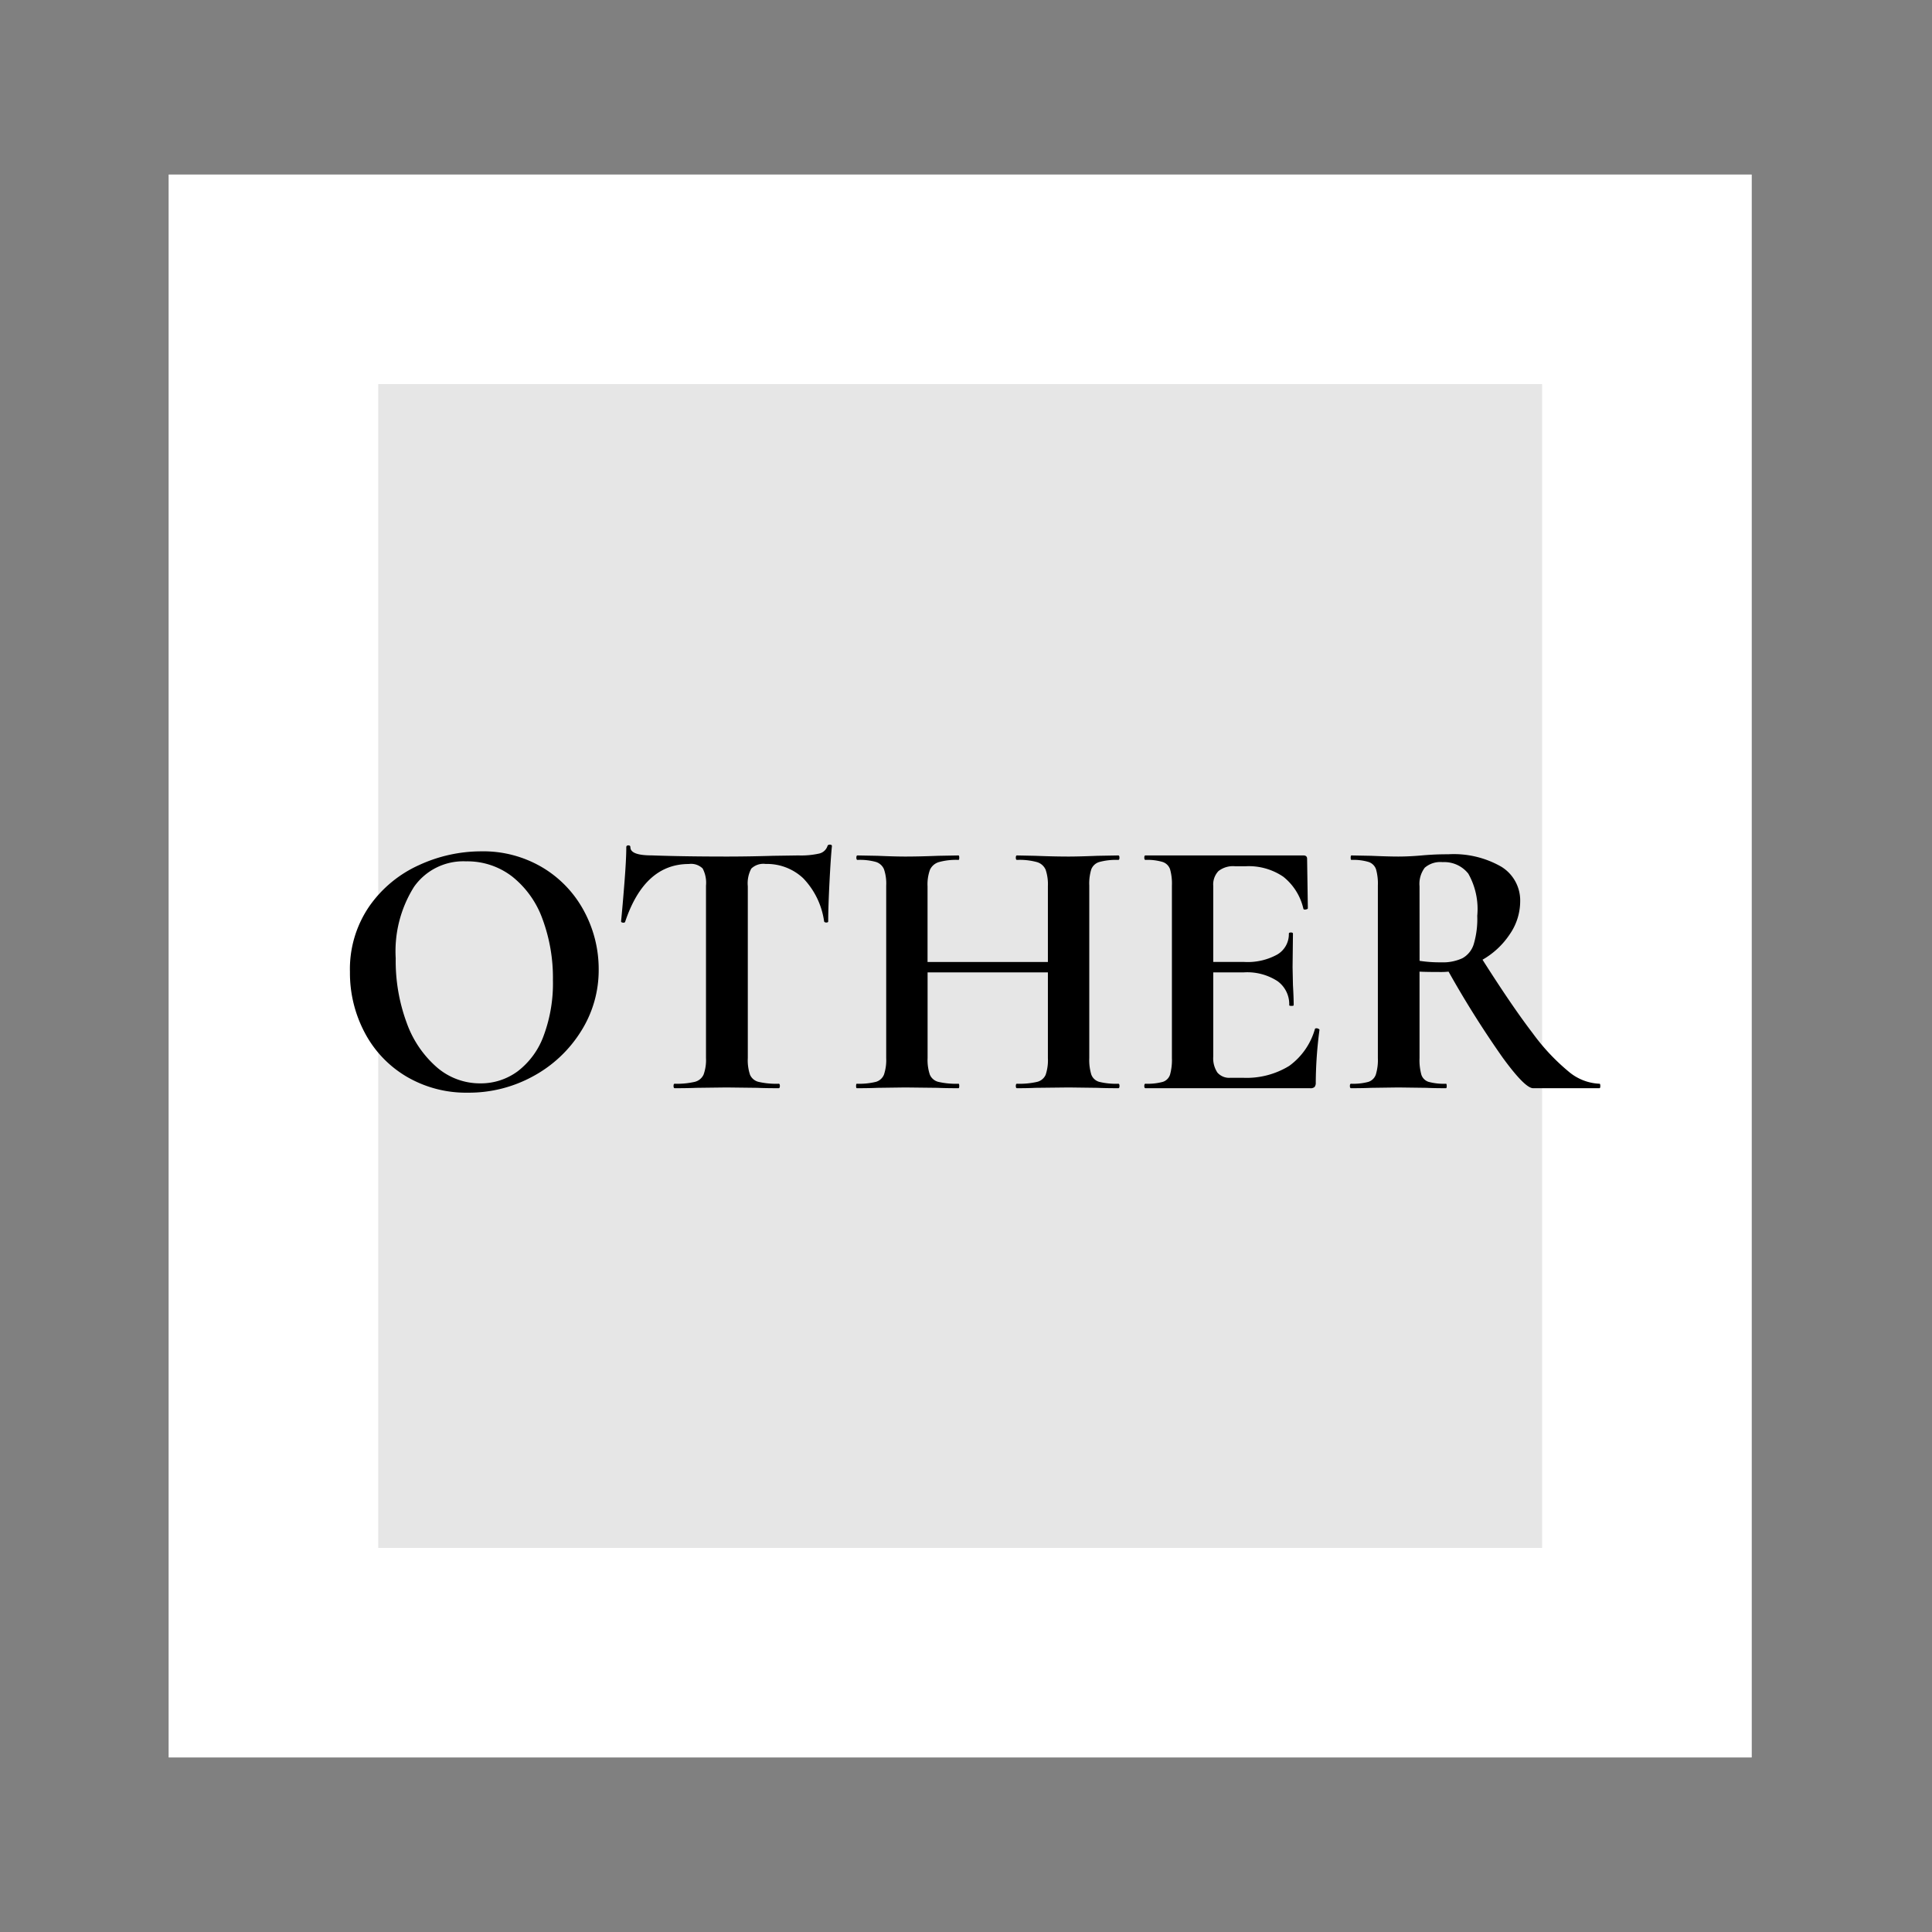 <svg xmlns="http://www.w3.org/2000/svg" width="166" height="166" viewBox="0 0 166 166"><rect x="0" y="0" width="166" height="166" fill="#808080" stroke="none"/><g transform="translate(-724 -339)"><g transform="translate(-7 36)"><g transform="translate(745.5 318)" fill="rgba(255,255,255,0.8)" stroke="#fff" stroke-width="18"><rect width="136" height="136" stroke="none"/><rect x="9" y="9" width="118" height="118" fill="none"/></g><path d="M11.712.384a10.092,10.092,0,0,1-5.3-1.392A9.535,9.535,0,0,1,2.832-4.784a10.929,10.929,0,0,1-1.264-5.2,9.526,9.526,0,0,1,1.664-5.648A10.427,10.427,0,0,1,7.5-19.168a12.767,12.767,0,0,1,5.328-1.184,9.955,9.955,0,0,1,5.344,1.424,9.651,9.651,0,0,1,3.536,3.76,10.481,10.481,0,0,1,1.232,4.96,9.81,9.81,0,0,1-1.536,5.344A11.036,11.036,0,0,1,17.3-1.024,11.457,11.457,0,0,1,11.712.384Zm1.056-.8a5.318,5.318,0,0,0,3.216-1.04A6.742,6.742,0,0,0,18.208-4.5a12.869,12.869,0,0,0,.8-4.784,14.526,14.526,0,0,0-.9-5.264,8.192,8.192,0,0,0-2.592-3.632,6.3,6.3,0,0,0-3.968-1.312A5.177,5.177,0,0,0,7.072-17.3,10.393,10.393,0,0,0,5.5-11.168a15.341,15.341,0,0,0,.944,5.552A9.134,9.134,0,0,0,9.04-1.792,5.661,5.661,0,0,0,12.768-.416Zm17.92-18.848q-3.808,0-5.472,4.96-.032.1-.192.08t-.16-.112q.128-1.28.288-3.312t.16-3.056q0-.16.176-.16t.176.16q0,.7,1.824.7,2.752.1,6.432.1,1.888,0,4-.064L40.1-20a7.081,7.081,0,0,0,1.776-.16.98.98,0,0,0,.72-.64q.032-.128.208-.128t.176.128q-.1.96-.208,3.072t-.112,3.392q0,.1-.16.1t-.192-.1a6.668,6.668,0,0,0-1.792-3.7,4.543,4.543,0,0,0-3.232-1.232,1.492,1.492,0,0,0-1.232.4,2.676,2.676,0,0,0-.3,1.52V-2.592a3.933,3.933,0,0,0,.192,1.44,1.075,1.075,0,0,0,.736.608,6.7,6.7,0,0,0,1.728.16q.1,0,.1.192T38.4,0q-1.152,0-1.824-.032L33.92-.064l-2.592.032Q30.656,0,29.472,0q-.1,0-.1-.192t.1-.192a6.731,6.731,0,0,0,1.712-.16,1.125,1.125,0,0,0,.768-.624,3.672,3.672,0,0,0,.208-1.424V-17.408a2.628,2.628,0,0,0-.288-1.472A1.427,1.427,0,0,0,30.688-19.264Zm36.9,18.88q.1,0,.1.192t-.1.192q-1.12,0-1.792-.032L63.328-.064l-2.88.032Q59.872,0,58.88,0q-.1,0-.1-.192t.1-.192a6.7,6.7,0,0,0,1.728-.16,1.075,1.075,0,0,0,.736-.608,3.933,3.933,0,0,0,.192-1.44v-7.36H51.2v7.36a3.952,3.952,0,0,0,.192,1.424,1.069,1.069,0,0,0,.736.624,6.7,6.7,0,0,0,1.728.16q.064,0,.064.192T53.856,0q-1.12,0-1.792-.032L49.28-.064l-2.4.032Q46.24,0,45.12,0q-.064,0-.064-.192t.064-.192a5.982,5.982,0,0,0,1.632-.16,1.061,1.061,0,0,0,.7-.624,3.952,3.952,0,0,0,.192-1.424V-17.408a3.815,3.815,0,0,0-.192-1.408,1.113,1.113,0,0,0-.688-.624,5.149,5.149,0,0,0-1.584-.176q-.1,0-.1-.192t.1-.192l1.728.032q1.472.064,2.368.064,1.216,0,2.816-.064L53.856-20q.064,0,.064.192t-.064.192a5.491,5.491,0,0,0-1.7.192,1.221,1.221,0,0,0-.752.656,3.672,3.672,0,0,0-.208,1.424v6.5H61.536v-6.5a3.952,3.952,0,0,0-.192-1.424,1.164,1.164,0,0,0-.736-.656,5.634,5.634,0,0,0-1.728-.192q-.1,0-.1-.192t.1-.192l1.568.032q1.6.064,2.88.064.864,0,2.464-.064L67.584-20q.1,0,.1.192t-.1.192a5.486,5.486,0,0,0-1.616.176,1.065,1.065,0,0,0-.7.624,4.135,4.135,0,0,0-.176,1.408V-2.592a4.284,4.284,0,0,0,.176,1.424,1.013,1.013,0,0,0,.688.624A5.982,5.982,0,0,0,67.584-.384Zm16.9-4.7q0-.064.128-.064a.336.336,0,0,1,.176.048q.08.048.08.08a36,36,0,0,0-.32,4.544.564.564,0,0,1-.1.368A.5.5,0,0,1,84.064,0H69.92q-.1,0-.1-.192t.1-.192a4.978,4.978,0,0,0,1.488-.16.959.959,0,0,0,.624-.624,4.686,4.686,0,0,0,.16-1.424V-17.408a4.521,4.521,0,0,0-.16-1.408,1.007,1.007,0,0,0-.64-.624,4.57,4.57,0,0,0-1.472-.176q-.1,0-.1-.192t.1-.192H83.488q.32,0,.32.288l.064,4.256q0,.064-.176.1t-.208-.064a4.889,4.889,0,0,0-1.728-2.752,5.267,5.267,0,0,0-3.2-.9H77.6a2.019,2.019,0,0,0-1.408.416,1.667,1.667,0,0,0-.448,1.28v6.528H78.4a5.264,5.264,0,0,0,2.848-.64,2.019,2.019,0,0,0,.992-1.792q0-.1.176-.1t.176.1L82.56-10.4l.032,1.536q.064,1.088.064,1.728,0,.064-.192.064t-.192-.064A2.435,2.435,0,0,0,81.264-9.2a4.78,4.78,0,0,0-2.9-.752H75.744V-2.72A2.214,2.214,0,0,0,76.1-1.344a1.337,1.337,0,0,0,1.12.448h1.056a6.992,6.992,0,0,0,4-1.024A5.892,5.892,0,0,0,84.48-5.088Zm24.448,4.7q.064,0,.064.192T108.928,0h-5.7q-.7,0-2.624-2.64a85.183,85.183,0,0,1-4.64-7.376,6.365,6.365,0,0,1-.736.032q-1.248,0-1.76-.032v7.424a4.664,4.664,0,0,0,.16,1.44.959.959,0,0,0,.624.608,4.978,4.978,0,0,0,1.488.16q.064,0,.064.192T95.744,0Q94.688,0,94.08-.032L91.648-.064l-2.336.032Q88.672,0,87.584,0q-.1,0-.1-.192t.1-.192a4.978,4.978,0,0,0,1.488-.16,1.006,1.006,0,0,0,.64-.624,4.284,4.284,0,0,0,.176-1.424V-17.408a4.521,4.521,0,0,0-.16-1.408,1.007,1.007,0,0,0-.64-.624,4.57,4.57,0,0,0-1.472-.176q-.064,0-.064-.192T87.616-20l1.7.032q1.472.064,2.336.064.928,0,2.048-.1.352-.032.912-.064t1.328-.032a8.213,8.213,0,0,1,4.56,1.072,3.4,3.4,0,0,1,1.616,2.992,5,5,0,0,1-.9,2.816A6.929,6.929,0,0,1,98.88-11.04q2.56,4.032,4.3,6.3a18.094,18.094,0,0,0,3.1,3.312A4.381,4.381,0,0,0,108.928-.384ZM93.472-10.944a11.5,11.5,0,0,0,1.856.128,3.961,3.961,0,0,0,1.824-.352,2.072,2.072,0,0,0,.976-1.216,7.632,7.632,0,0,0,.3-2.432,6.177,6.177,0,0,0-.768-3.616,2.626,2.626,0,0,0-2.208-.992,2.037,2.037,0,0,0-1.536.48,2.313,2.313,0,0,0-.448,1.6Z" transform="translate(759.5 396.5)"/></g><rect width="166" height="166" transform="translate(724 339)" fill="none"/></g></svg>
